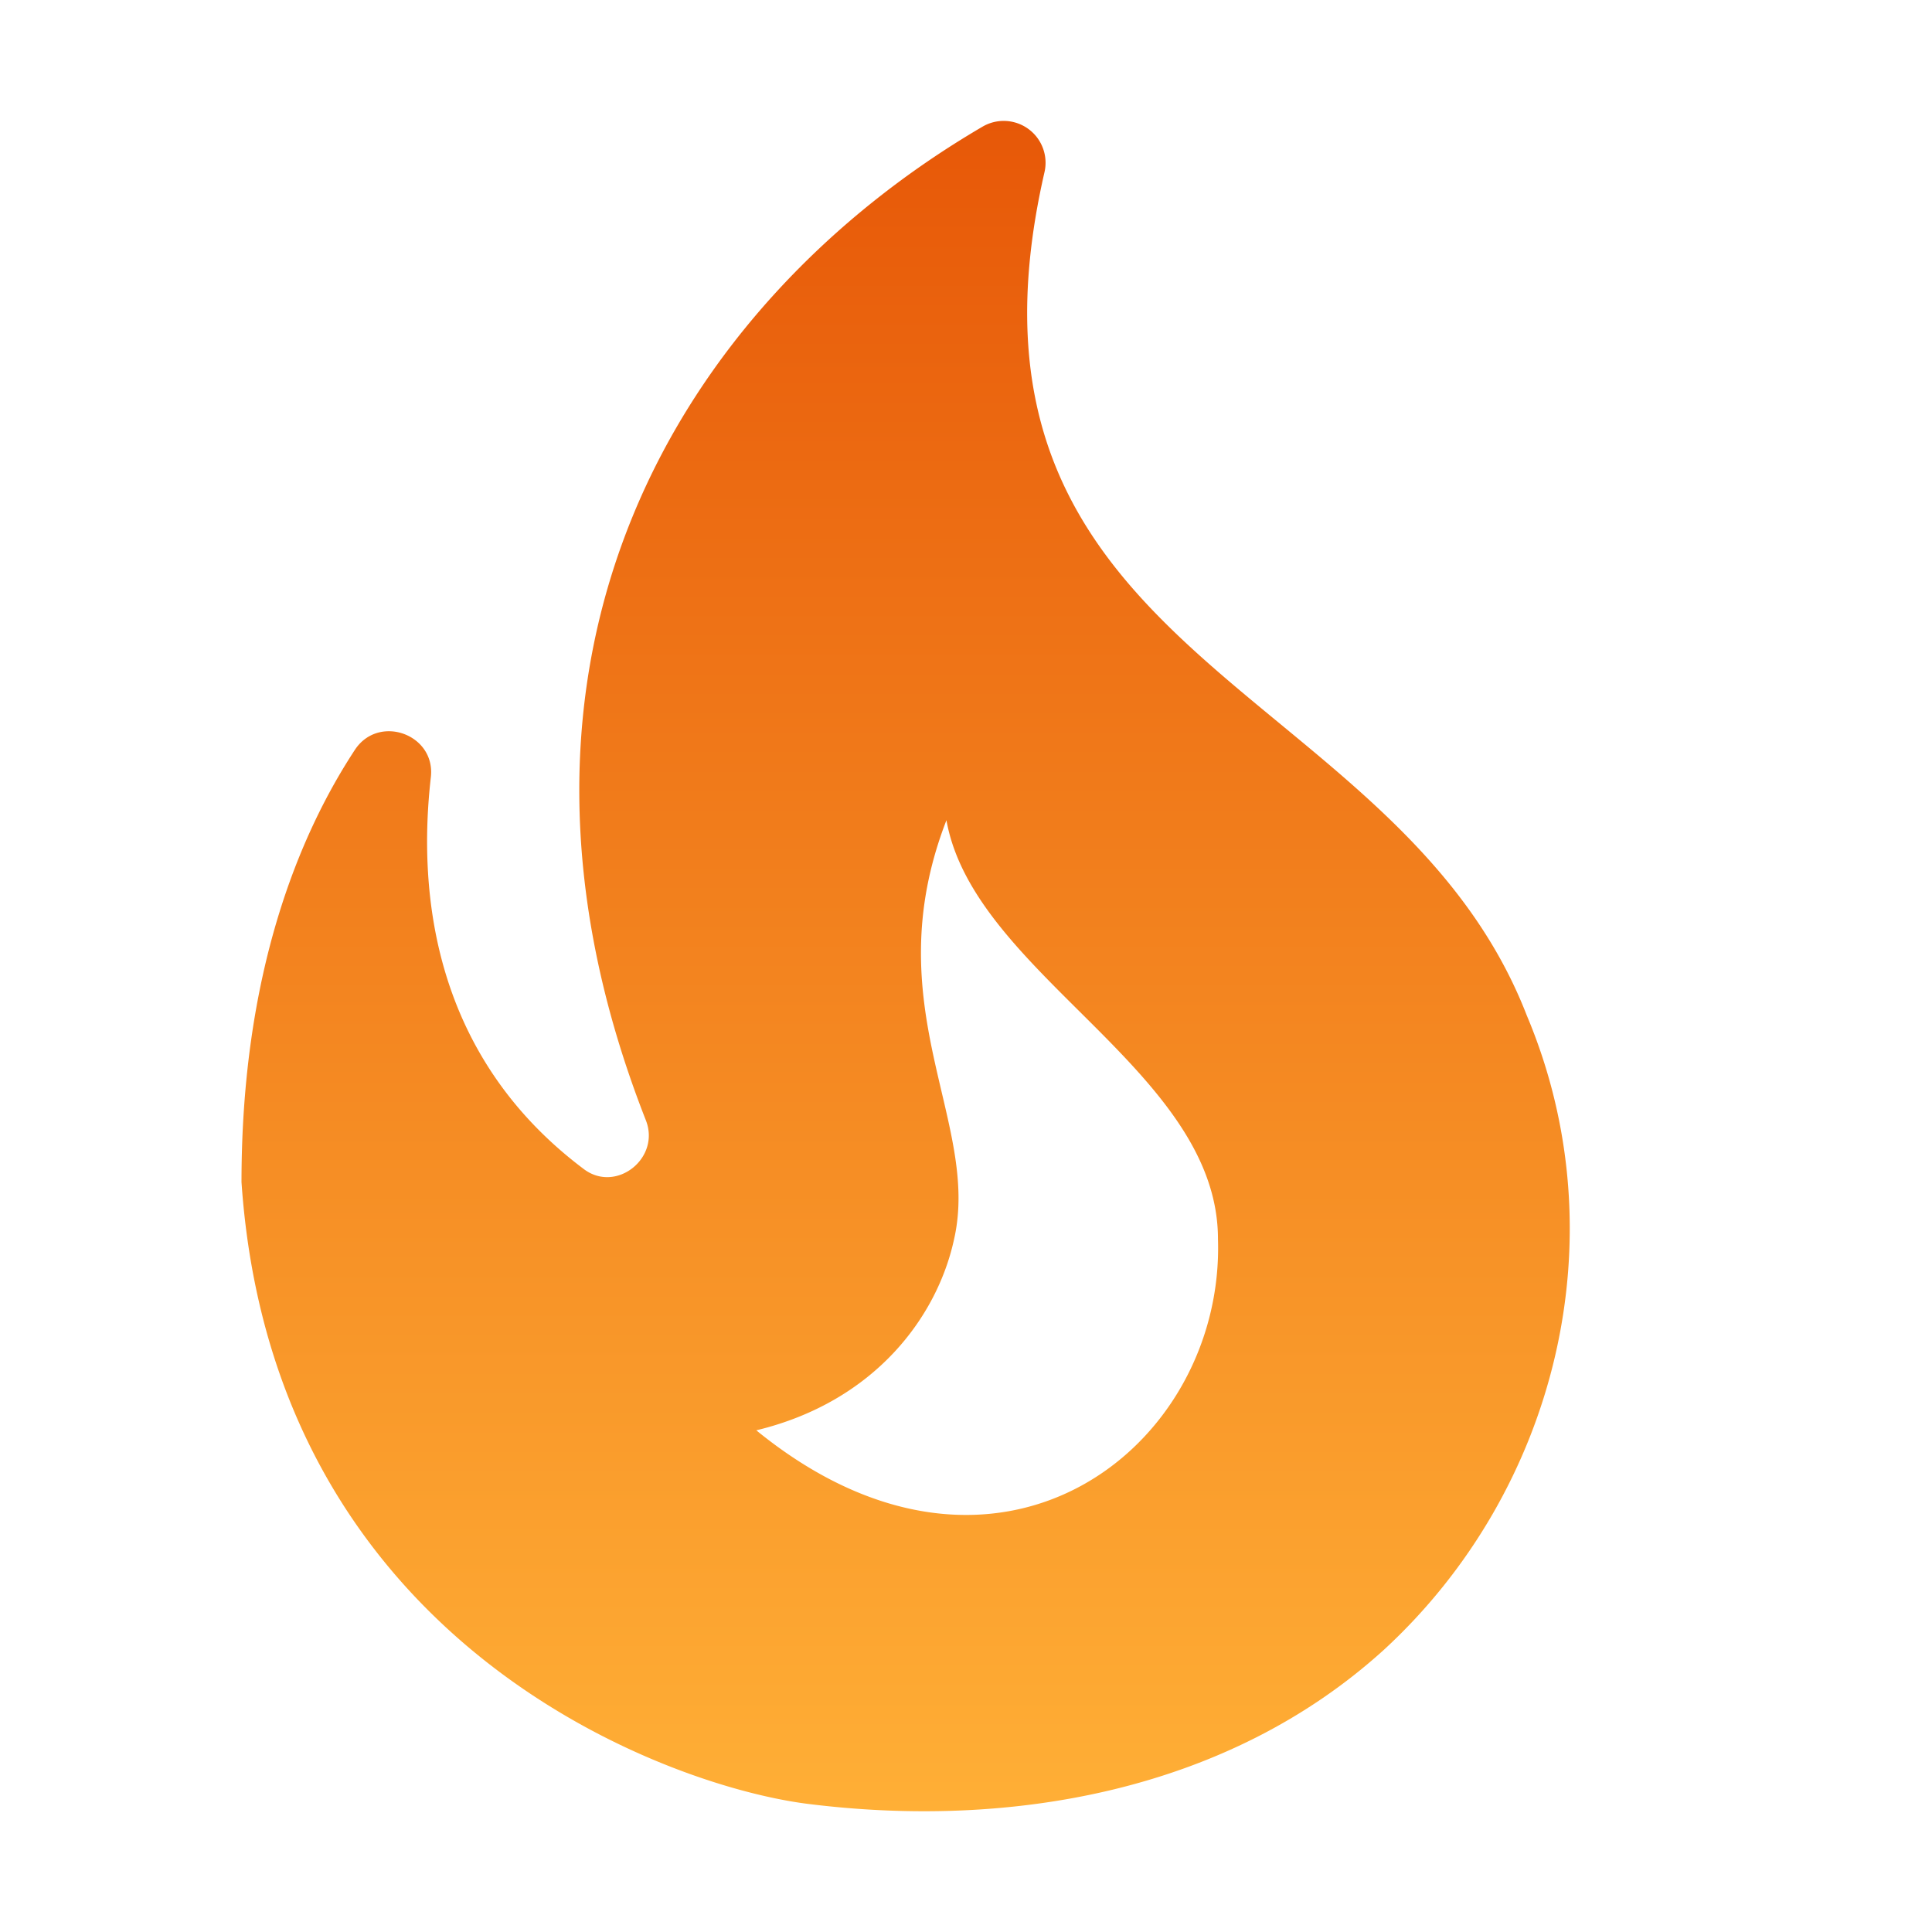 <?xml version="1.0" encoding="UTF-8"?>
<svg xmlns="http://www.w3.org/2000/svg" width="24" height="24" fill="none" viewBox="0 0 24 24">
  <path fill="url(#a)" d="M18.967 12.616c-1.619-4.178-7.385-4.404-5.992-10.477a.52.52 0 0 0-.774-.563C8.457 3.768 5.764 8.16 8.023 13.916c.186.472-.371.912-.773.605-1.867-1.403-2.063-3.42-1.898-4.865.062-.532-.64-.788-.939-.348C3.712 10.373 3 12.094 3 14.685c.392 5.735 5.27 7.497 7.024 7.722 2.507.317 5.22-.143 7.17-1.915 2.145-1.977 2.929-5.131 1.773-7.876Zm-9.572 5.152c1.486-.359 2.249-1.424 2.455-2.366.34-1.465-.99-2.898-.093-5.213.34 1.915 3.373 3.113 3.373 5.203.083 2.59-2.744 4.813-5.735 2.376Z"></path>
  <defs>
    <linearGradient id="a" x1="11.25" x2="11.25" y1="1.5" y2="22.5" gradientUnits="userSpaceOnUse">
      <stop stop-color="#E75808"></stop>
      <stop offset="1" stop-color="#FFAF36"></stop>
    </linearGradient>
  </defs>
</svg>

